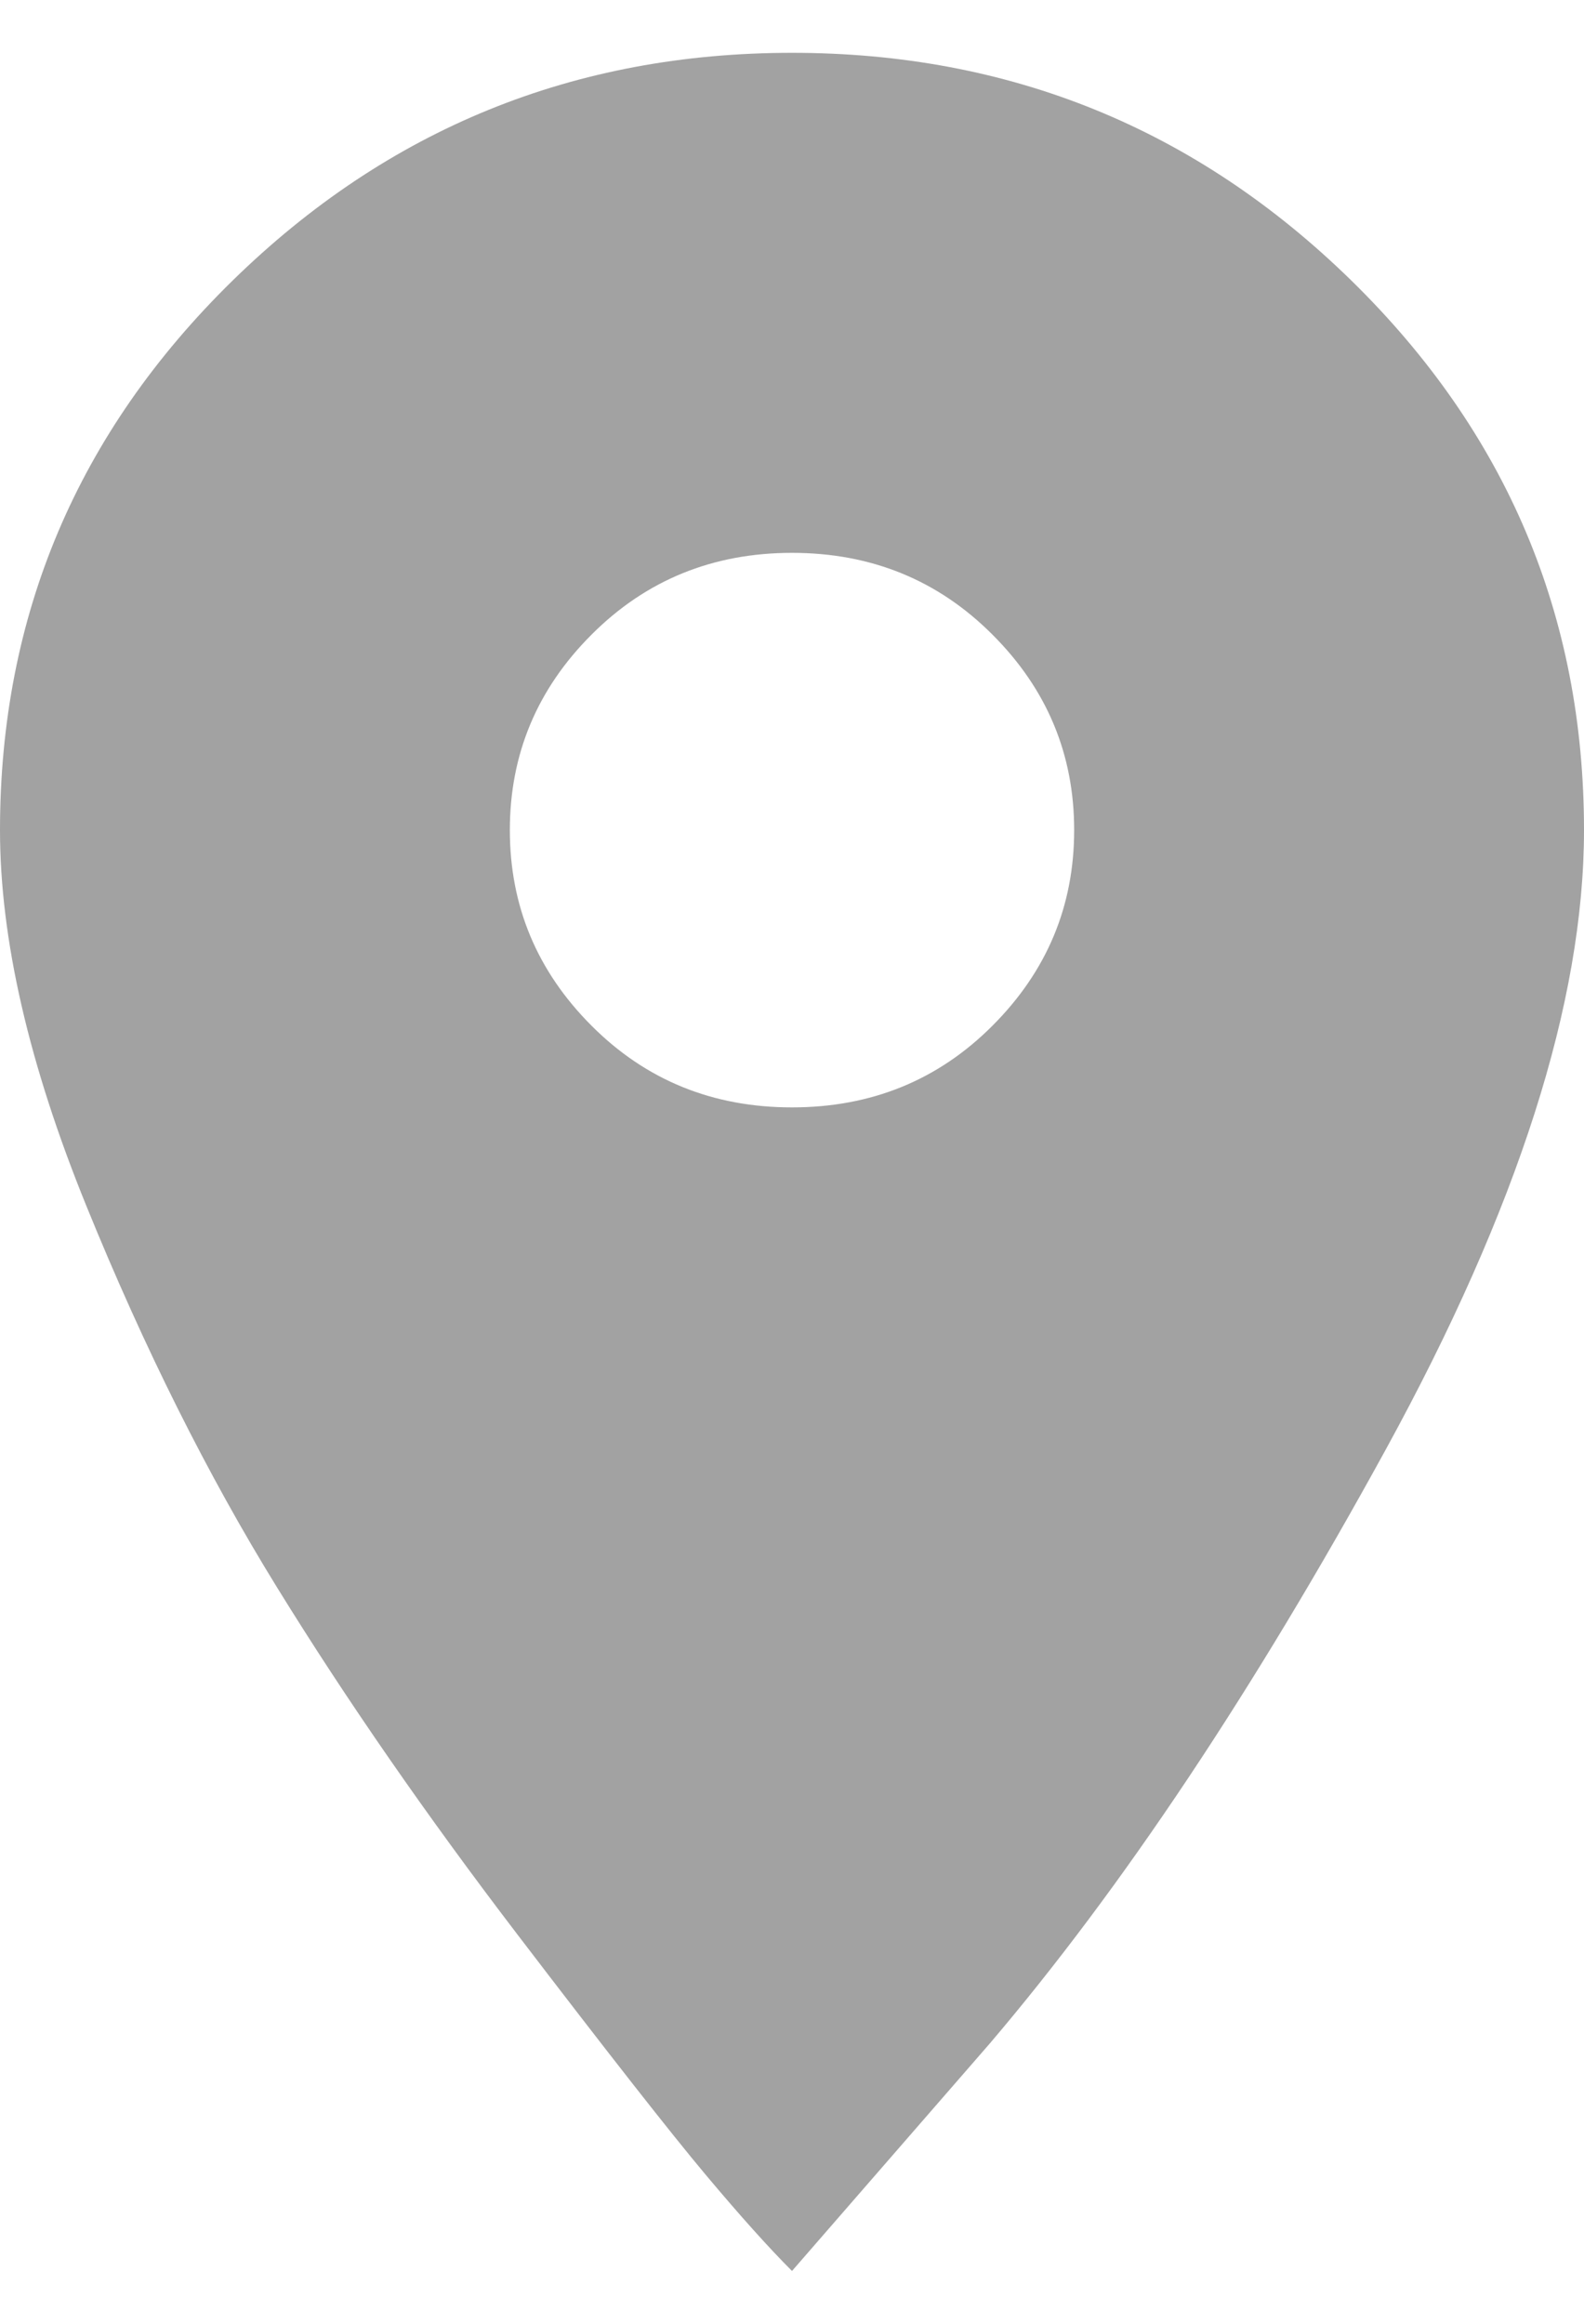 <?xml version="1.0" encoding="UTF-8"?>
<svg width="15px" height="22px" viewBox="0 0 15 22" version="1.1" xmlns="http://www.w3.org/2000/svg" xmlns:xlink="http://www.w3.org/1999/xlink">
    <!-- Generator: Sketch 49 (51002) - http://www.bohemiancoding.com/sketch -->
    <title></title>
    <desc>Created with Sketch.</desc>
    <defs></defs>
    <g id="Page-1" stroke="none" stroke-width="1" fill="none" fill-rule="evenodd">
        <path d="M7.5,0.5 C9.563,0.5 11.328,1.219 12.797,2.656 C14.266,4.094 15,5.828 15,7.859 C15,9.484 14.375,11.437 13.125,13.719 C11.875,16 10.625,17.875 9.375,19.344 L7.5,21.5 C7.281,21.281 7.008,20.977 6.68,20.586 C6.352,20.195 5.758,19.438 4.898,18.312 C4.039,17.187 3.281,16.094 2.625,15.031 C1.969,13.969 1.367,12.766 0.82,11.422 C0.273,10.078 0,8.891 0,7.859 C0,5.828 0.734,4.094 2.203,2.656 C3.672,1.219 5.437,0.5 7.5,0.5 Z M7.5,10.484 C8.25,10.484 8.883,10.227 9.398,9.711 C9.914,9.195 10.172,8.578 10.172,7.859 C10.172,7.141 9.914,6.523 9.398,6.008 C8.883,5.492 8.25,5.234 7.5,5.234 C6.75,5.234 6.117,5.492 5.602,6.008 C5.086,6.523 4.828,7.141 4.828,7.859 C4.828,8.578 5.086,9.195 5.602,9.711 C6.117,10.227 6.75,10.484 7.5,10.484 Z" id="" fill="#A2A2A2"></path>
    </g>
</svg>